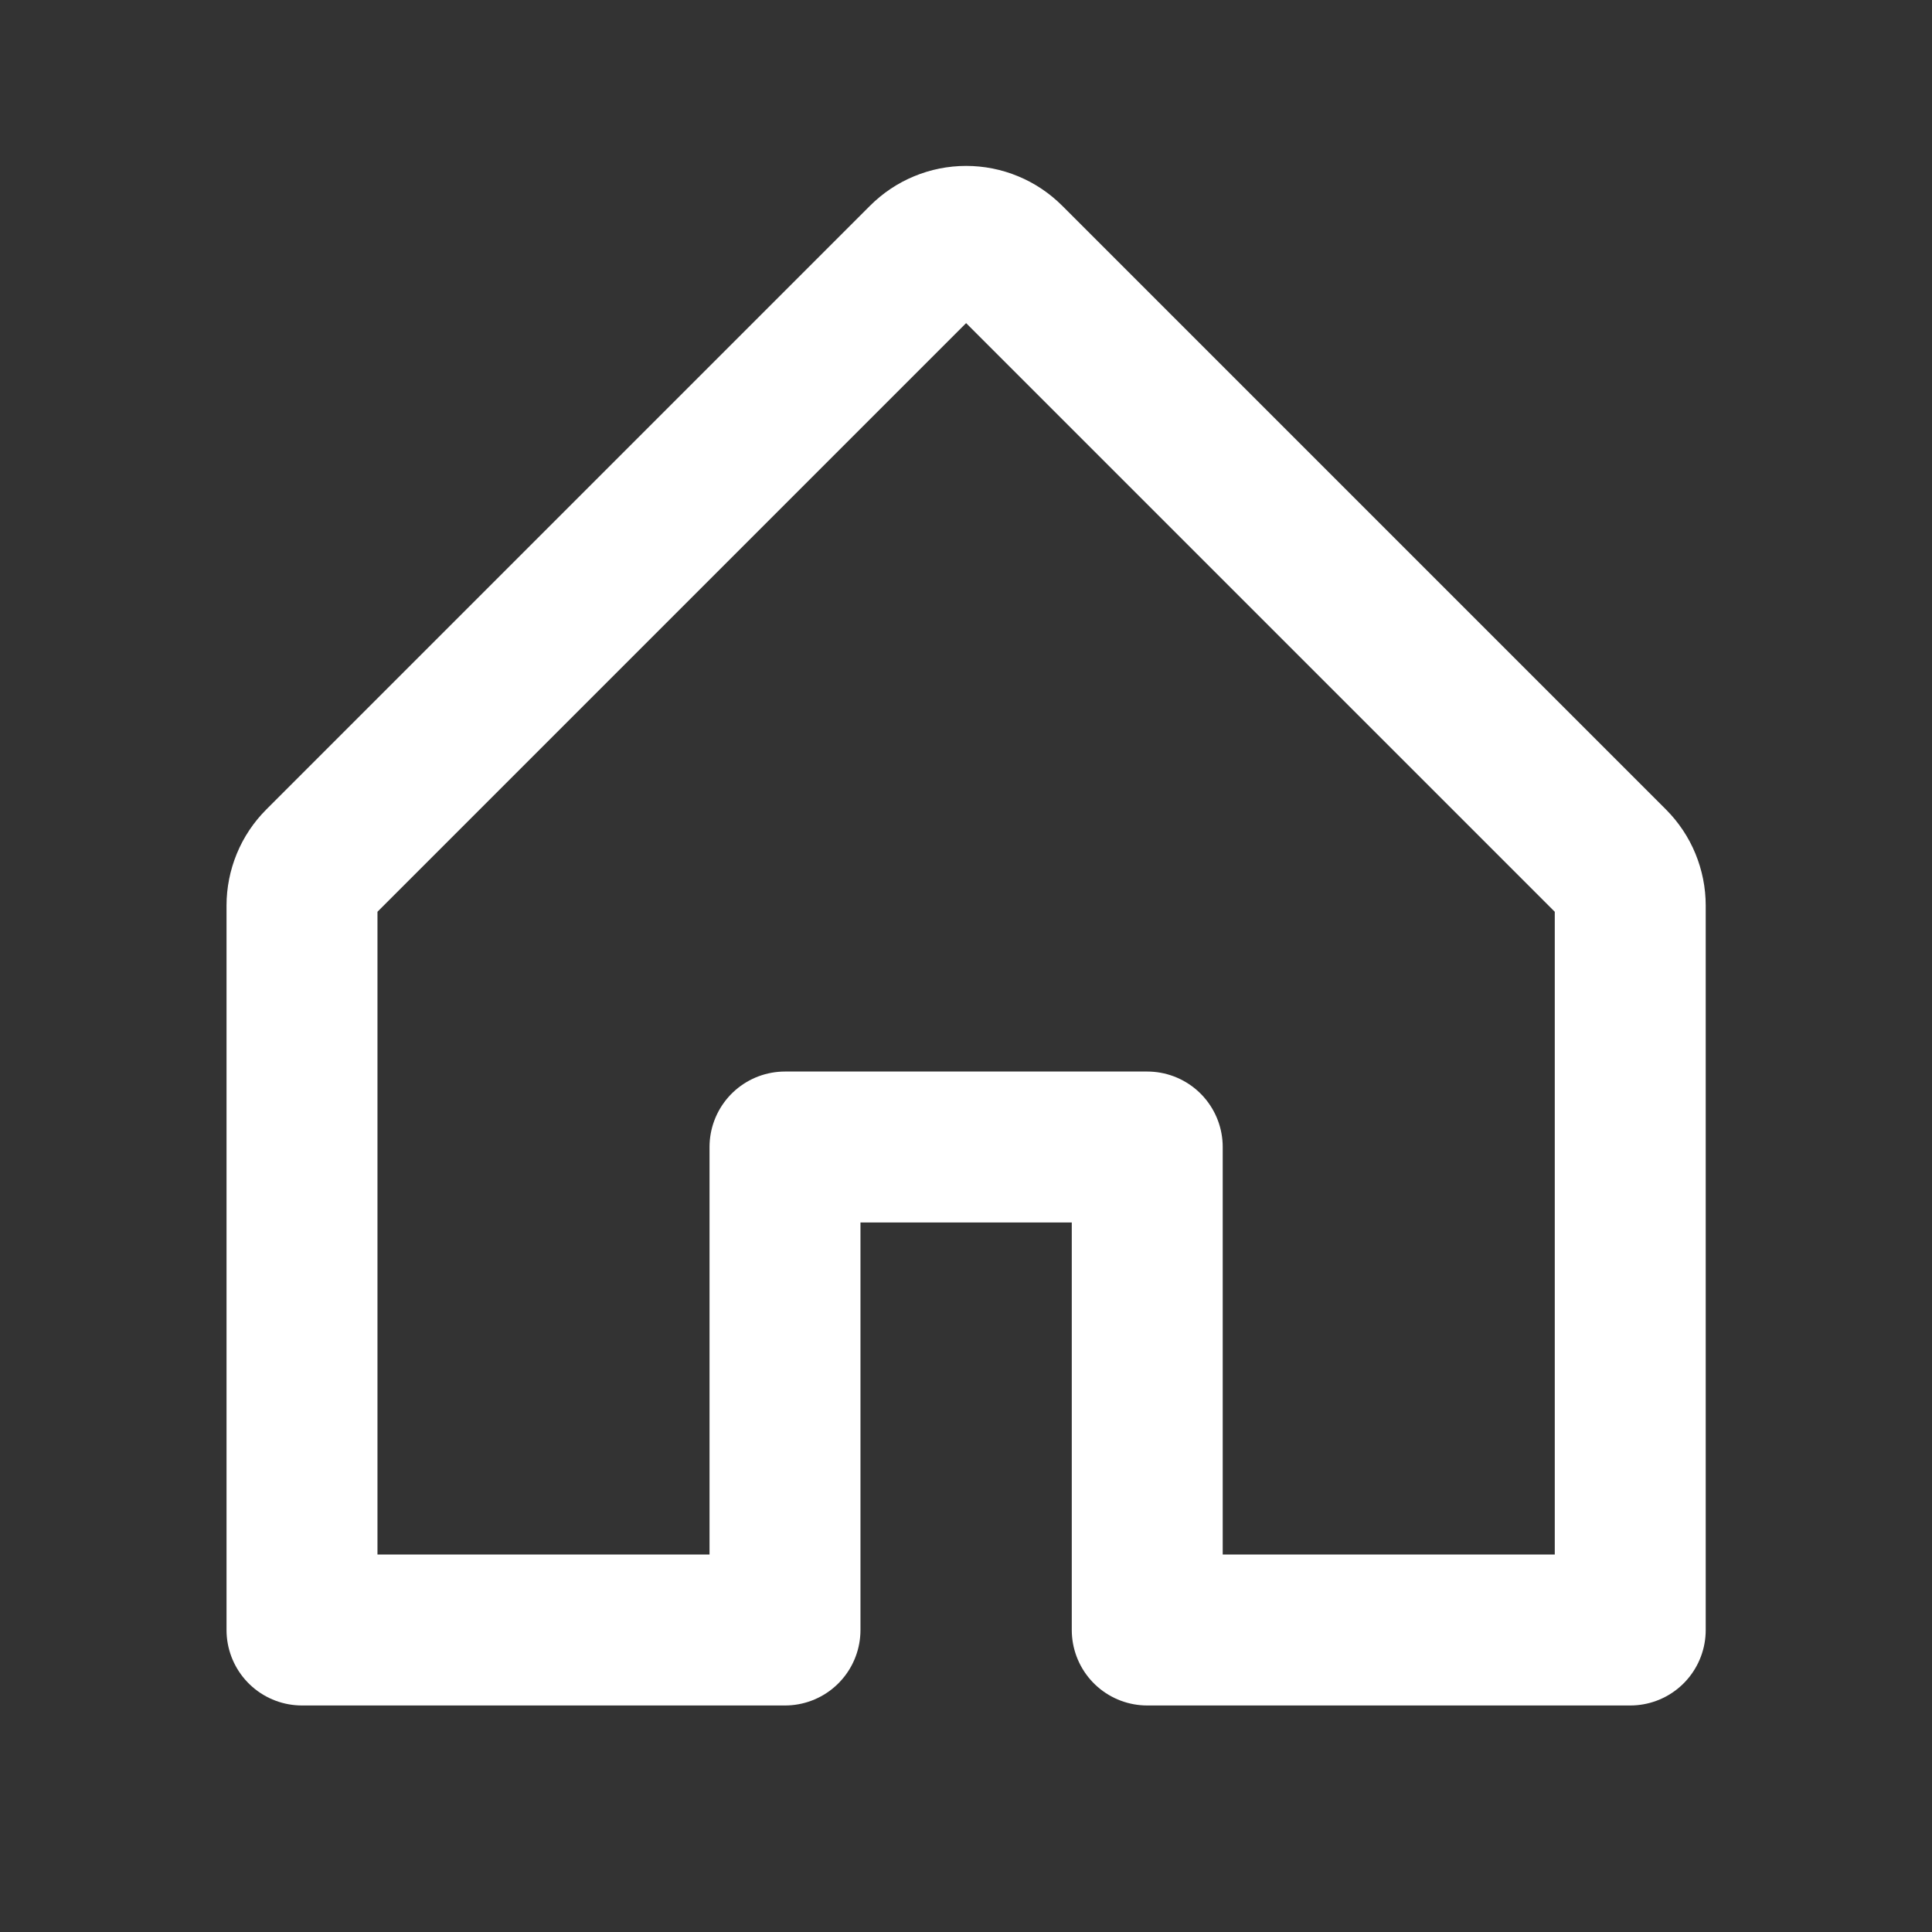 <svg width="16" height="16" viewBox="0 0 16 16" fill="none" xmlns="http://www.w3.org/2000/svg">
<rect x="0" y="0" width="16" height="16" fill="#333333" stroke="none"/>
<g clip-path="url(#clip0_1538_17342)">
<path d="M6.501 13.499V9.499H9.501V13.499H13.501V7.499C13.501 7.434 13.488 7.369 13.463 7.308C13.438 7.247 13.401 7.192 13.355 7.146L8.355 2.146C8.308 2.099 8.253 2.062 8.192 2.037C8.132 2.012 8.067 1.999 8.001 1.999C7.935 1.999 7.87 2.012 7.81 2.037C7.749 2.062 7.694 2.099 7.647 2.146L2.647 7.146C2.601 7.192 2.564 7.247 2.539 7.308C2.514 7.369 2.501 7.434 2.501 7.499V13.499H6.501Z" stroke="white" stroke-width="1.25" stroke-linecap="round" stroke-linejoin="round"/>
</g>
<defs>
<clipPath id="clip0_1538_17342">
<rect width="16" height="16" fill="white" transform="translate(0.001)"/>
</clipPath>
</defs>
</svg>
